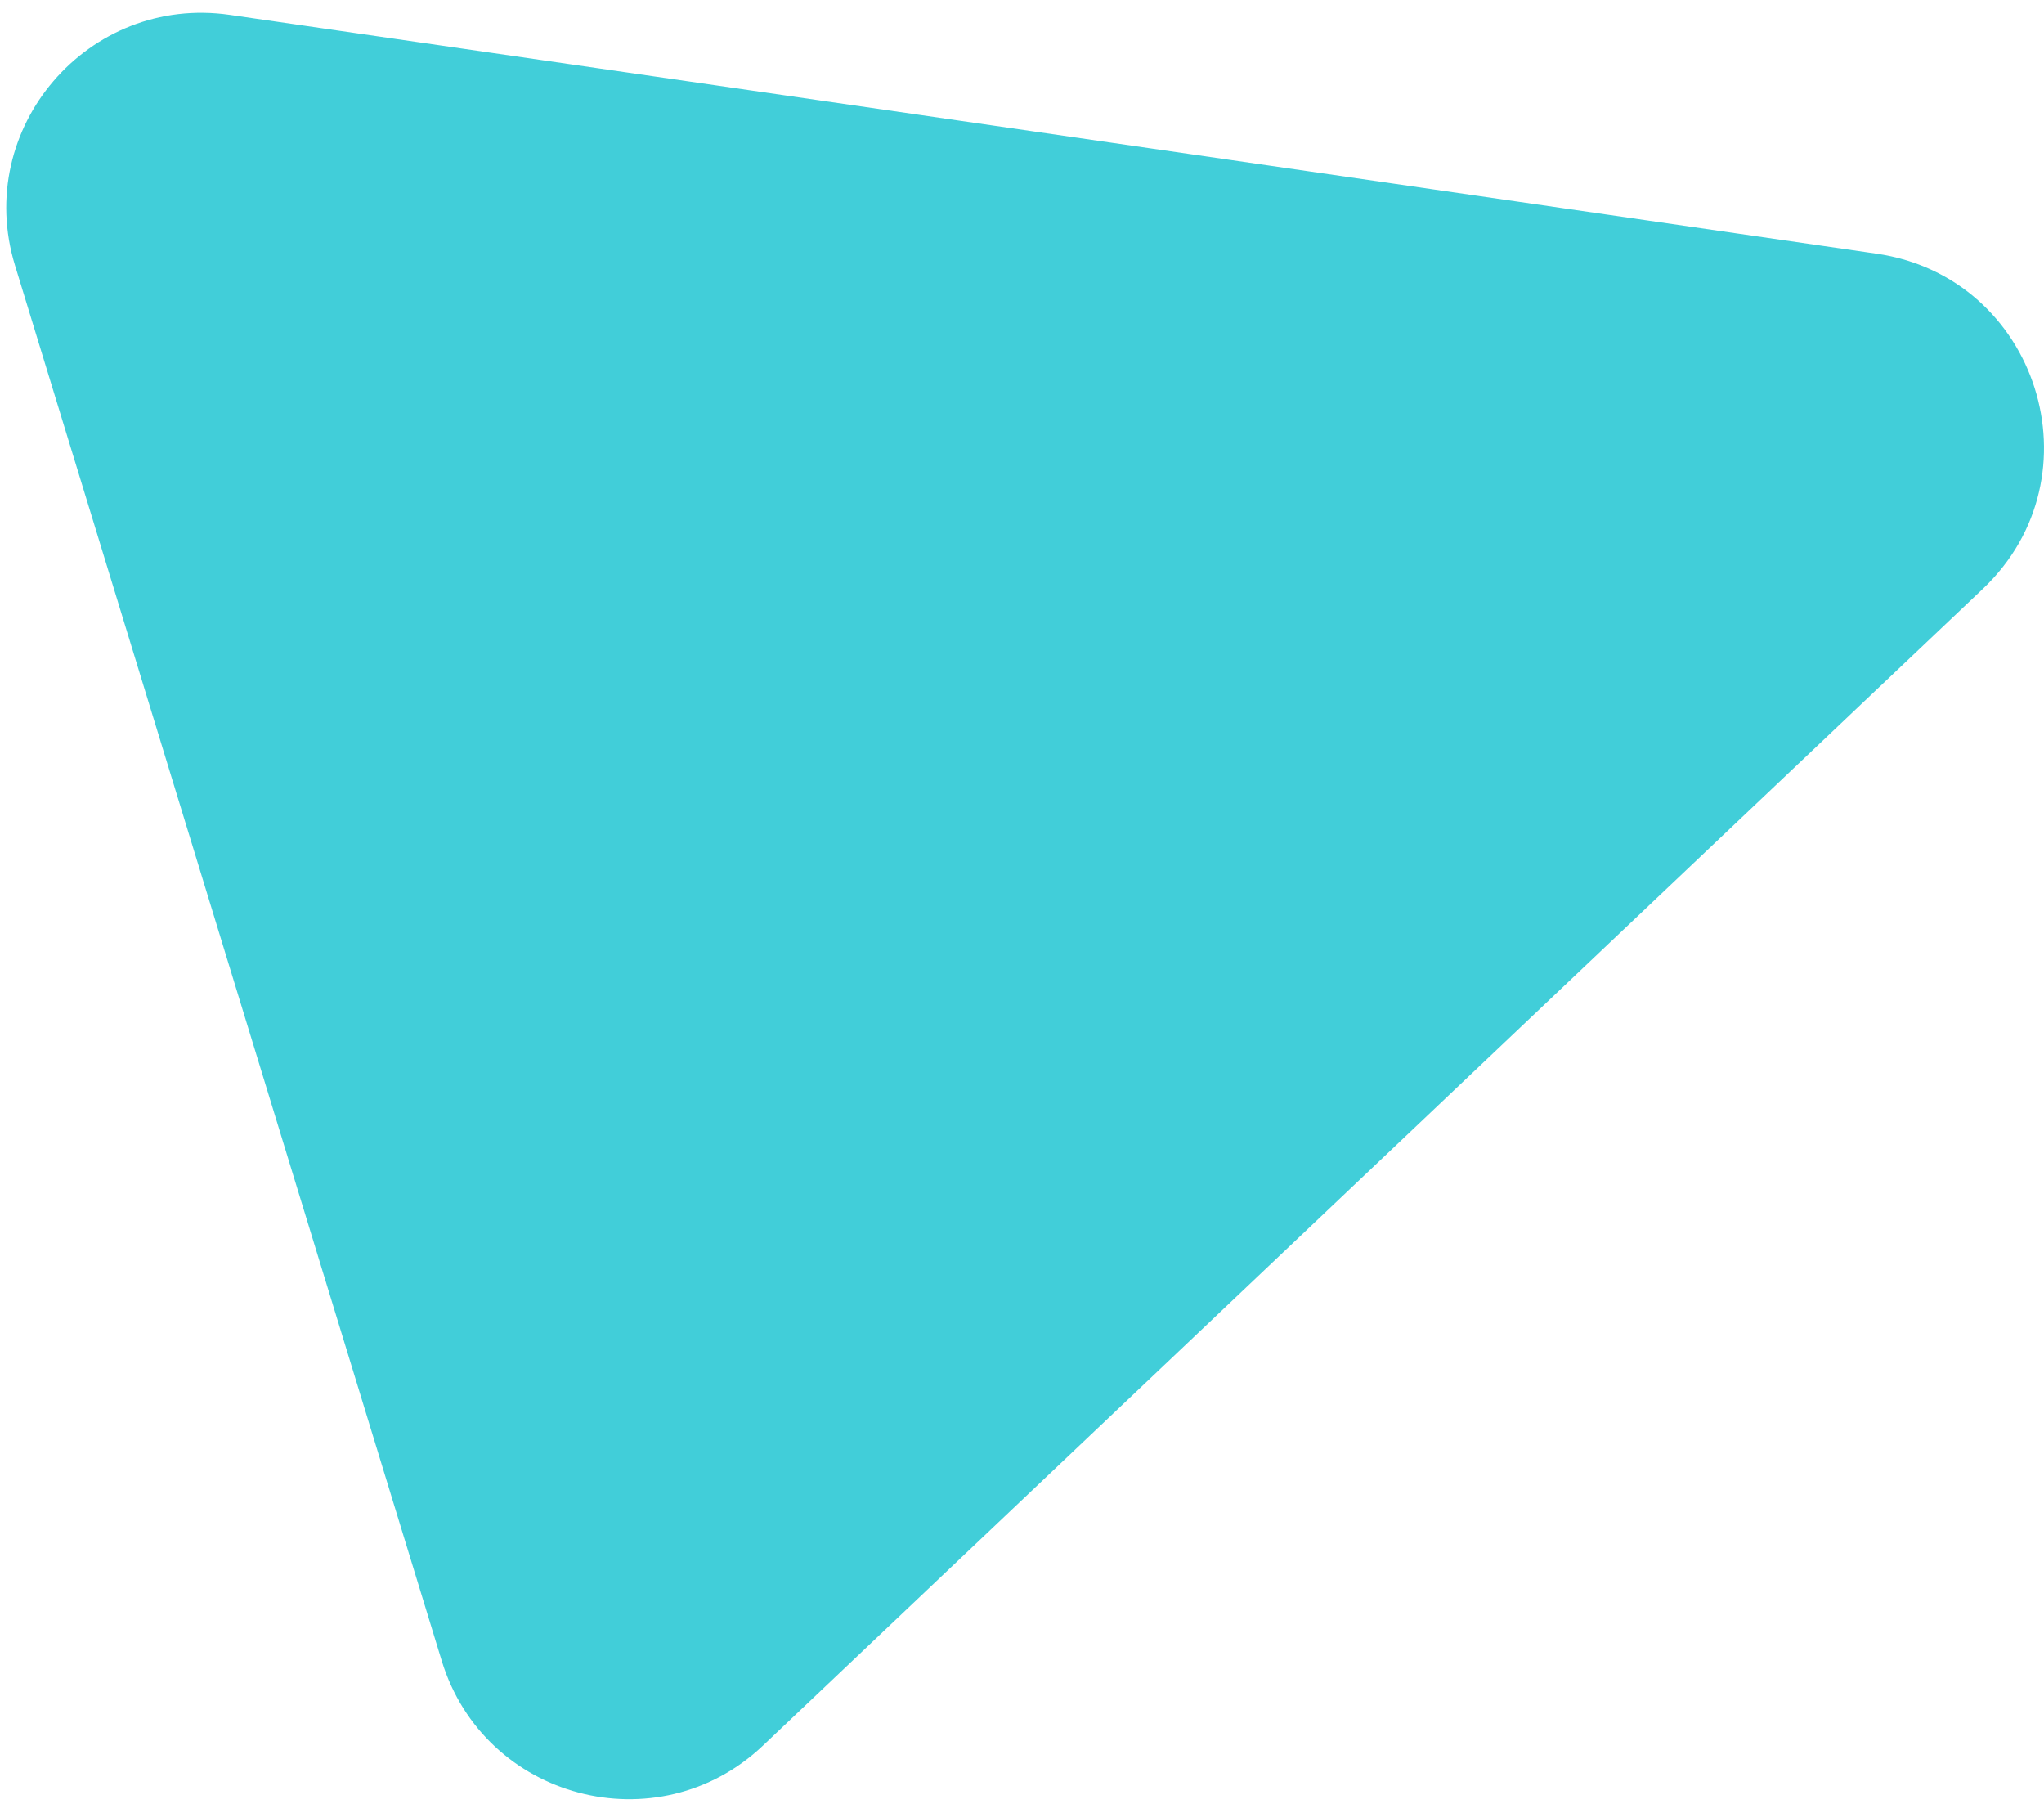 <?xml version="1.0" encoding="UTF-8"?> <svg xmlns="http://www.w3.org/2000/svg" width="136" height="120" viewBox="0 0 136 120" fill="none"> <path fill-rule="evenodd" clip-rule="evenodd" d="M124.848 16.873C135.597 18.431 139.812 31.7 131.931 39.171L50.771 116.116C43.765 122.759 32.216 119.715 29.392 110.482L0.997 17.652C-1.792 8.535 5.857 -0.38 15.293 0.988L124.848 16.873Z" fill="#41CED9"></path> </svg> 